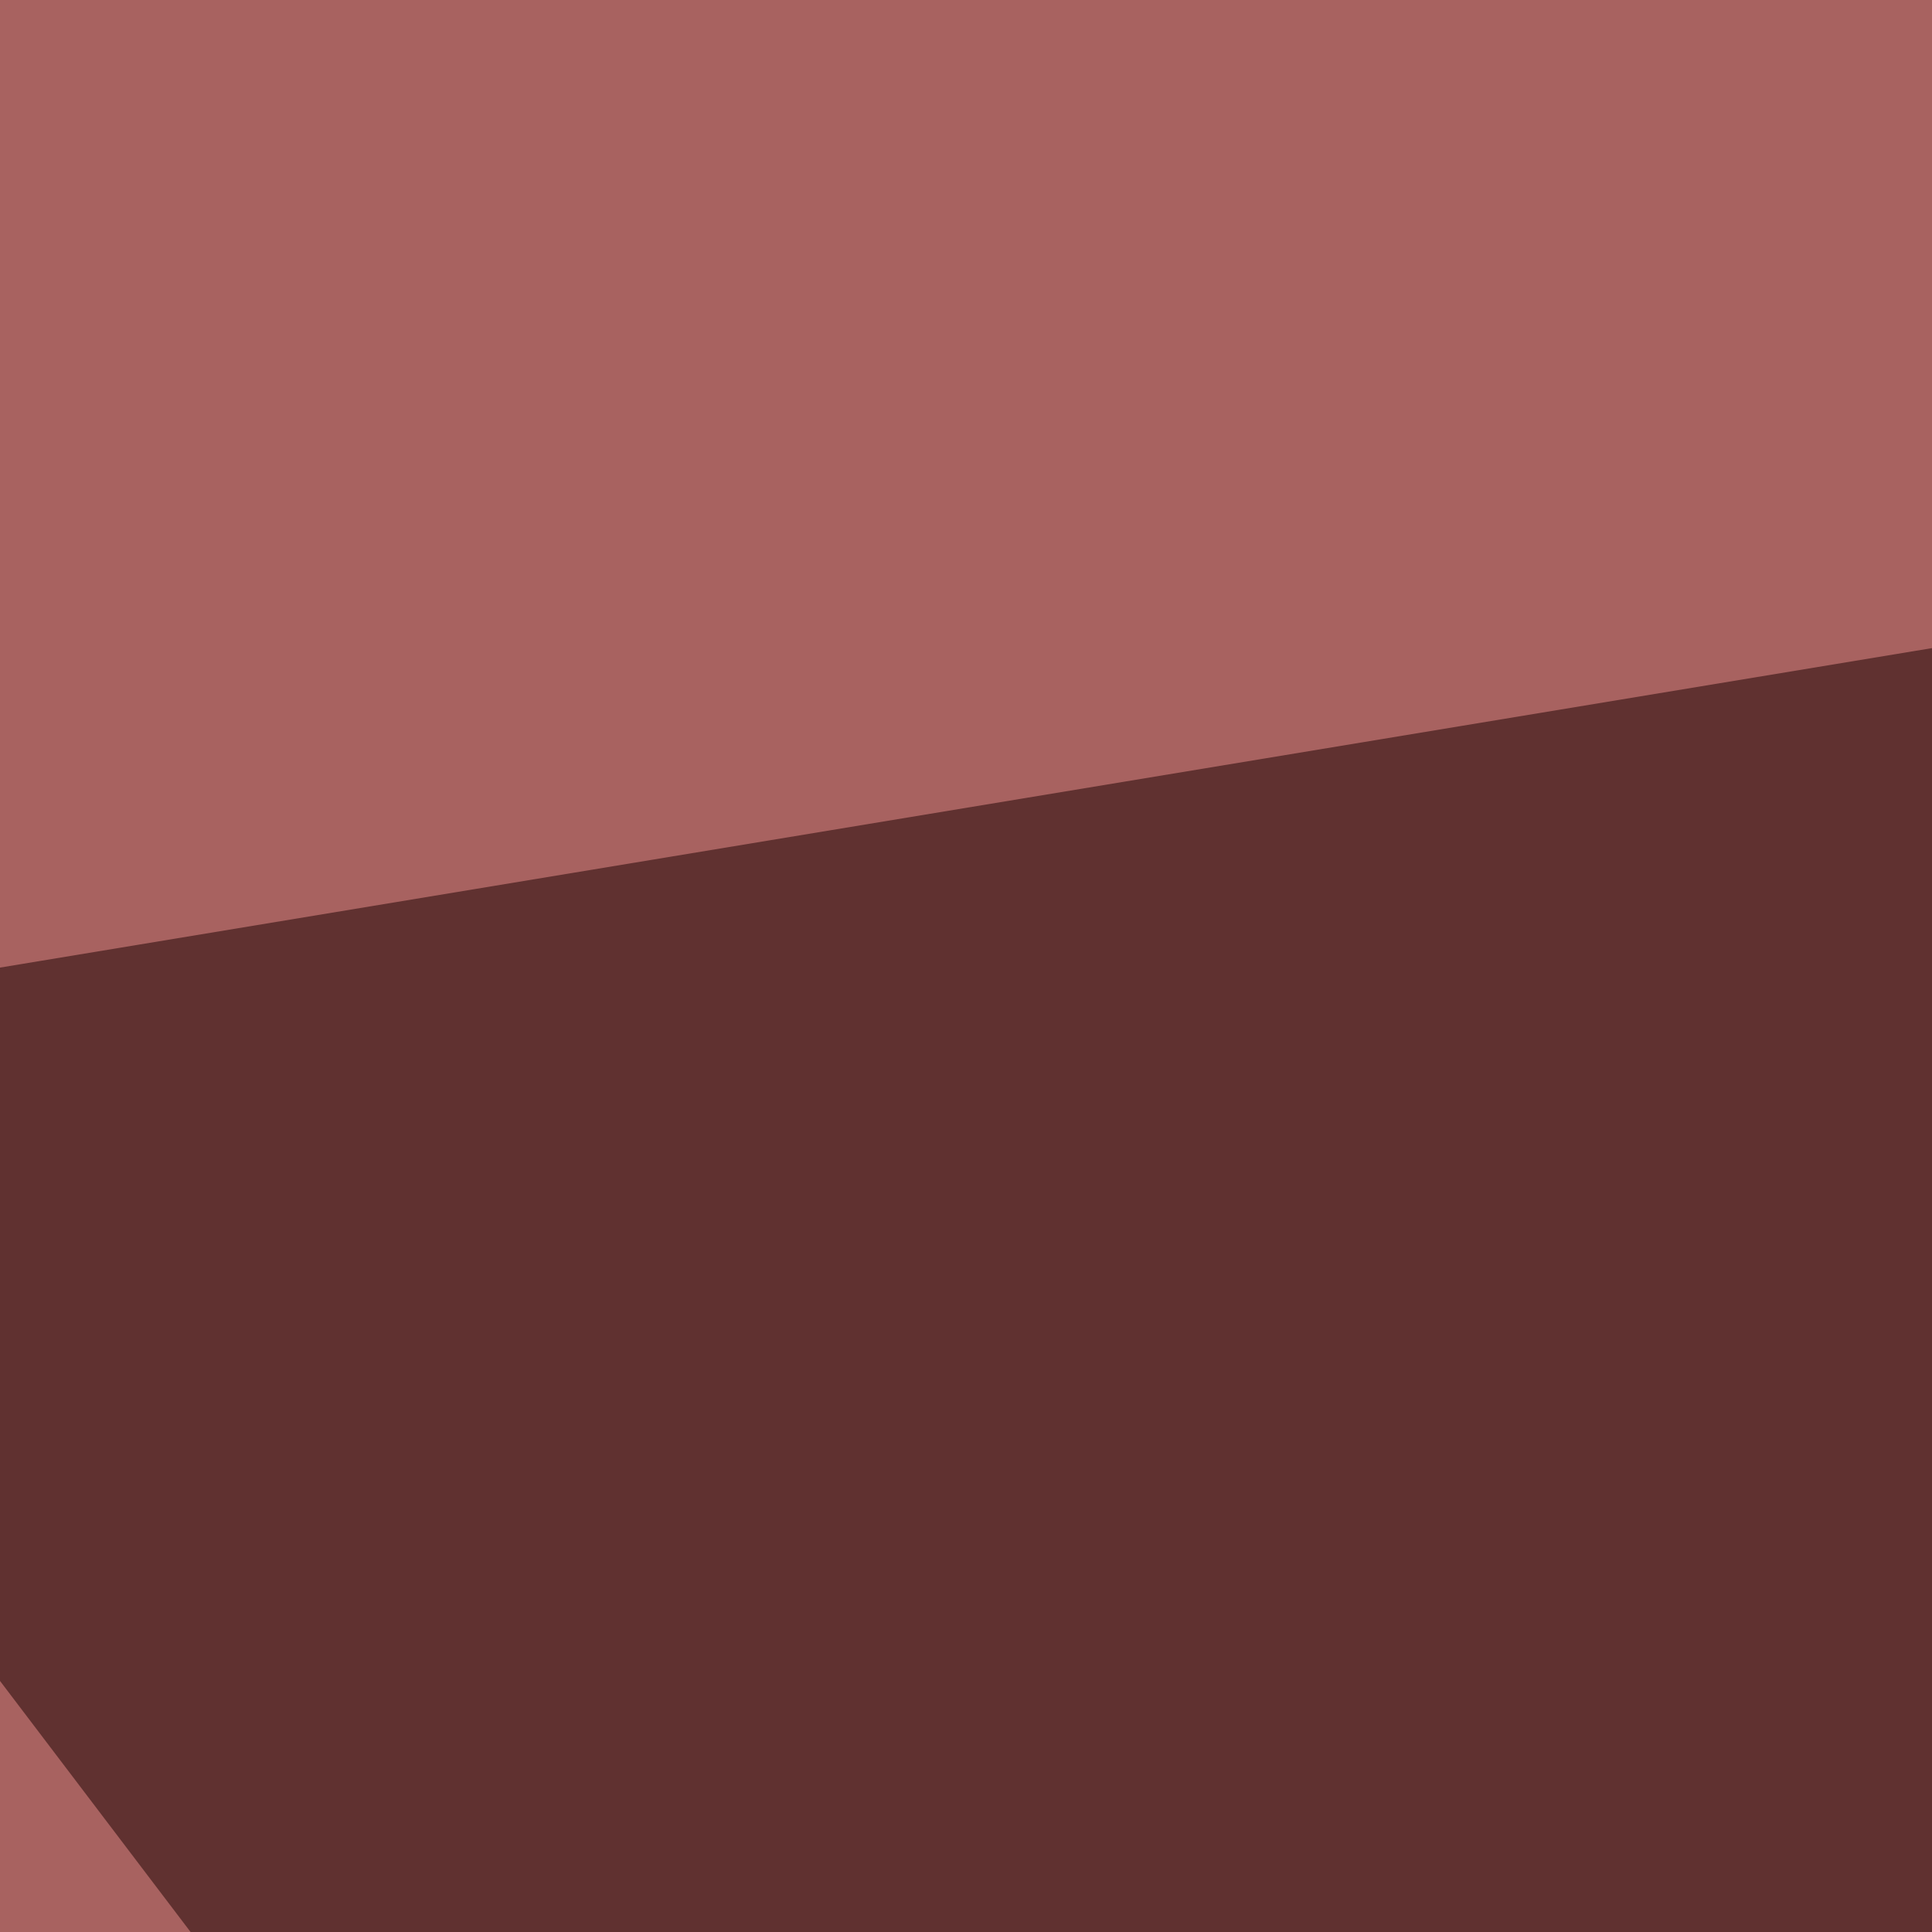 <svg xmlns="http://www.w3.org/2000/svg" width="100" height="100" ><filter id="a"><feGaussianBlur stdDeviation="55"/></filter><rect width="100%" height="100%" fill="#a86260"/><g filter="url(#a)"><g fill-opacity=".5"><path fill="#fff" d="M575.7 326.7l-126-196.3-102.5 190.4z"/><path fill="#190000" d="M-24.9 54.2l184.6 243.2 134.7-296z"/><path fill="#fff" d="M713.4 306.2L528.8-45.4l181.6 161.1zM358.9 230l-61.5-123-88 126z"/></g></g></svg>